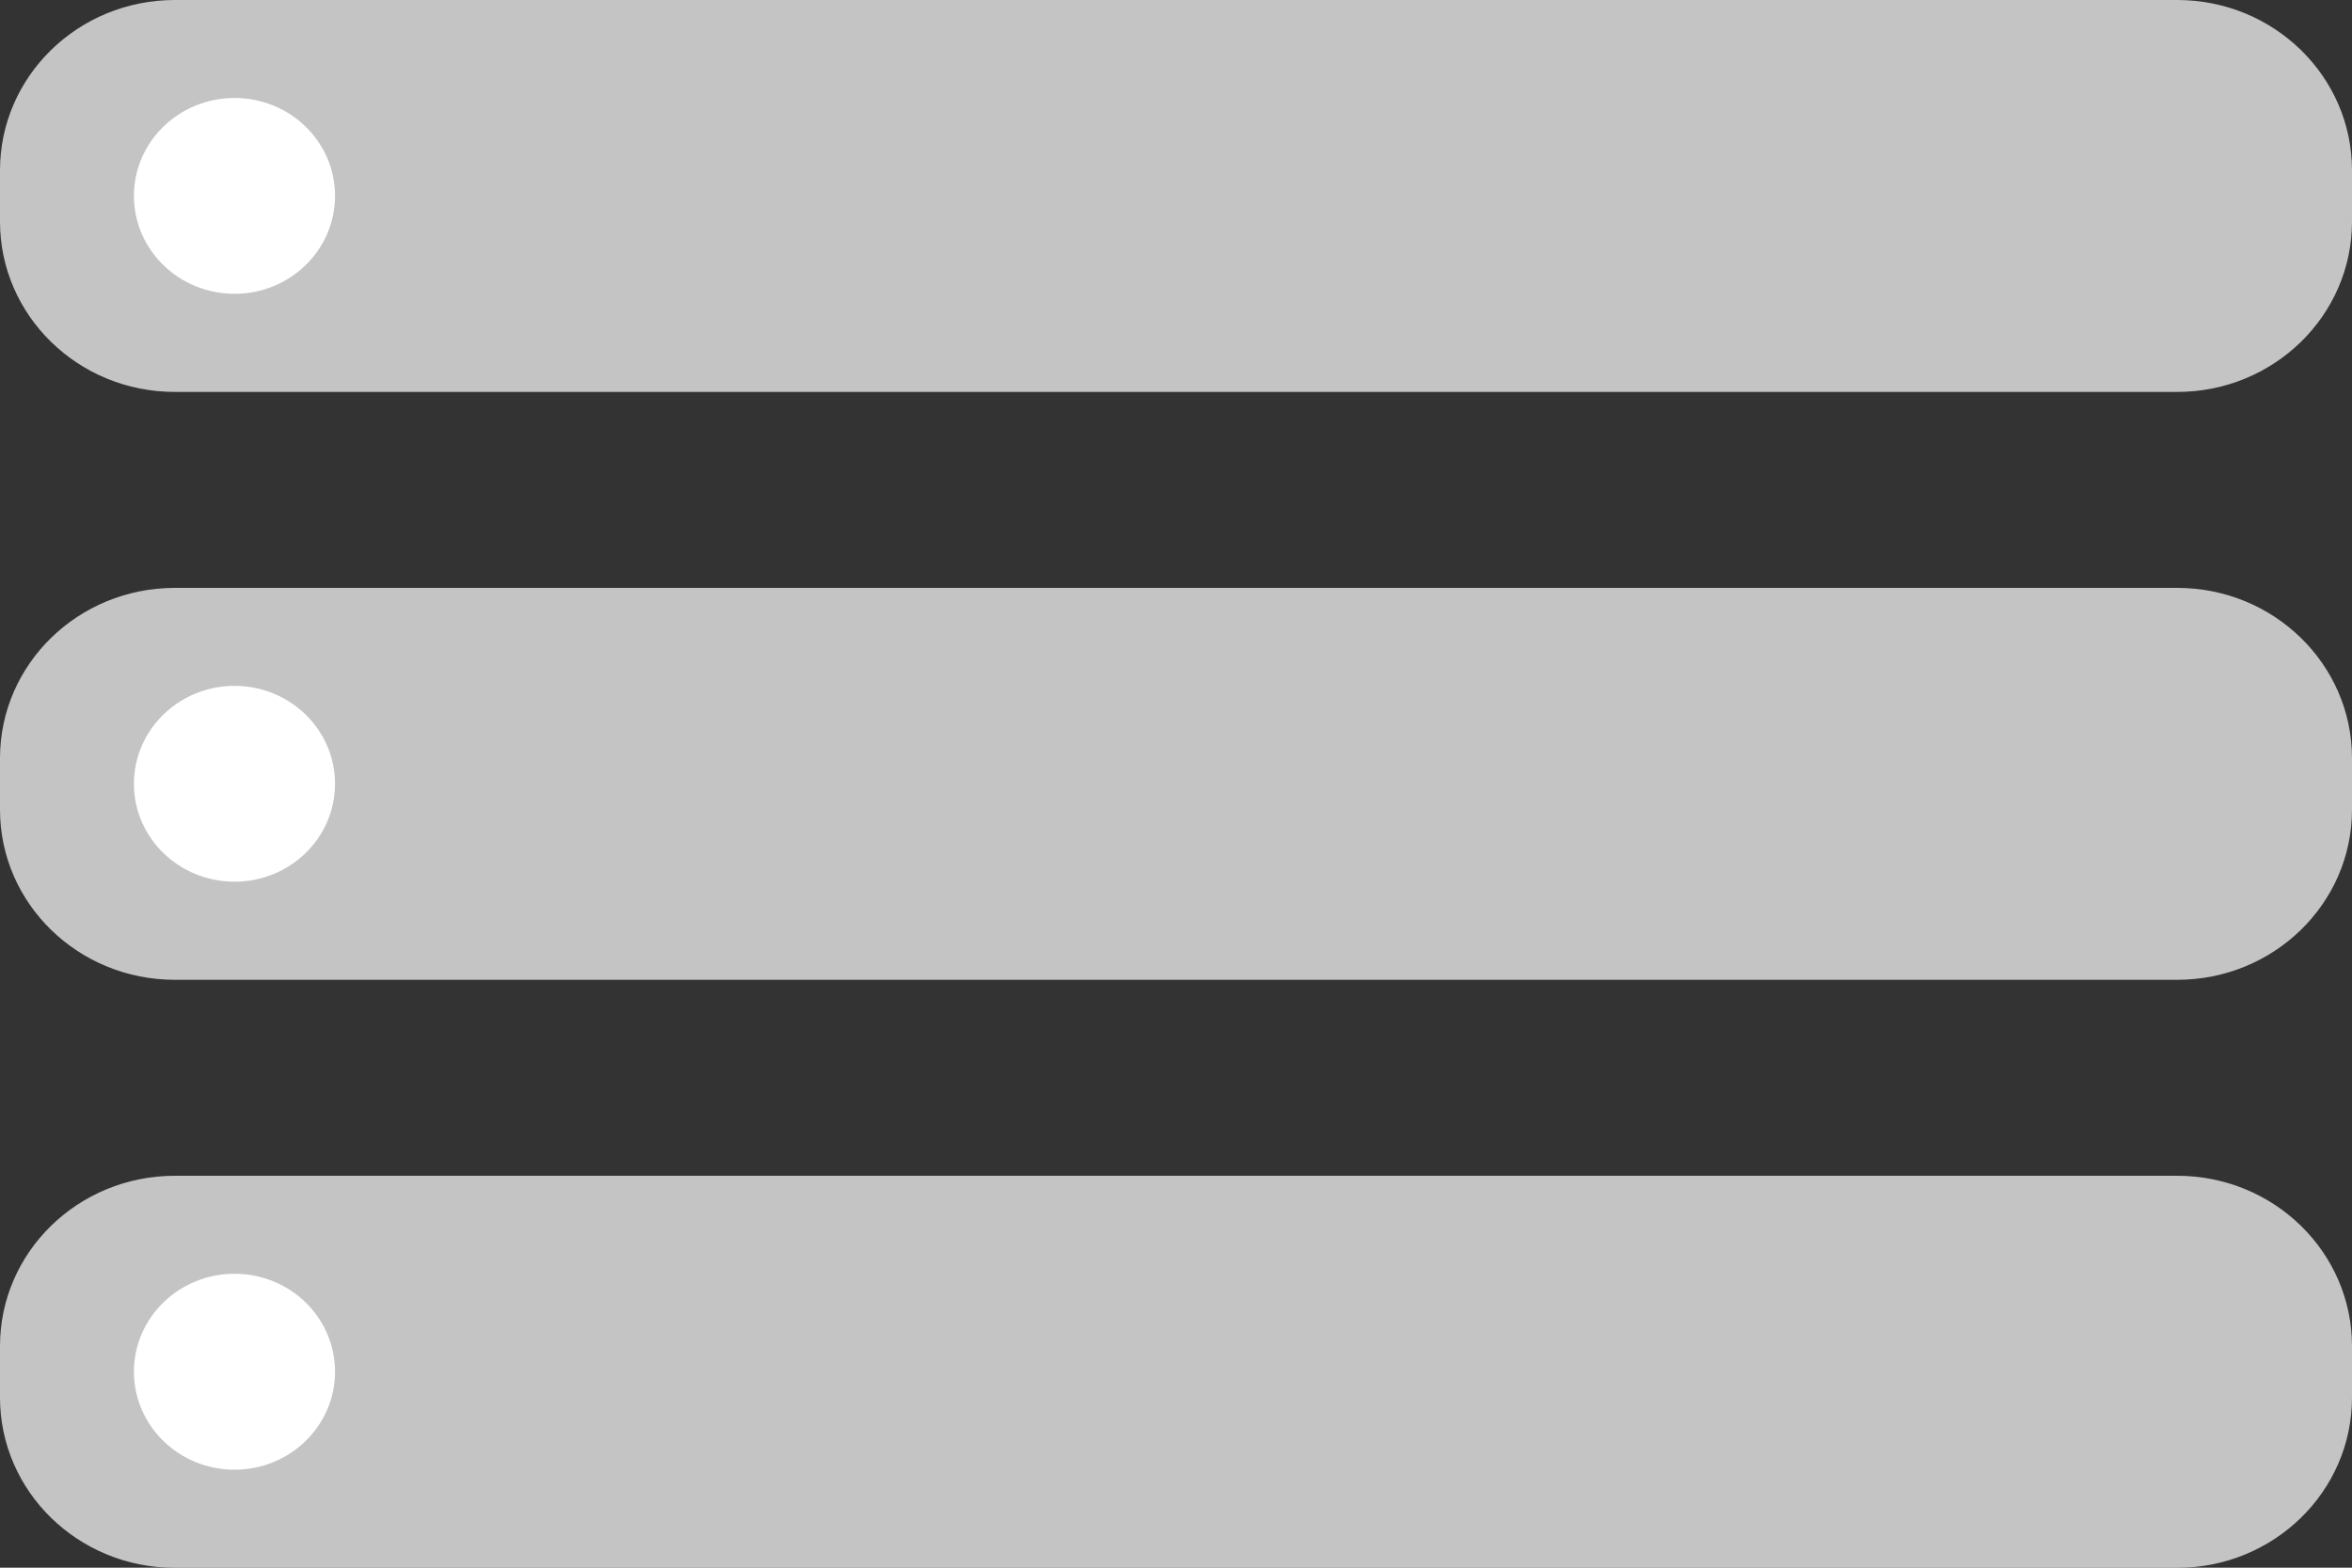 <?xml version="1.0" encoding="UTF-8"?> <svg xmlns="http://www.w3.org/2000/svg" width="18" height="12" viewBox="0 0 18 12" fill="none"><rect x="0" y="0" width="18" height="12" fill="#333333" stroke="none"/> <g clip-path="url(#clip0)"> <path d="M16.662 0H1.338C0.599 0 0 0.584 0 1.304V1.696C0 2.416 0.599 3 1.338 3H16.662C17.401 3 18 2.416 18 1.696V1.304C18 0.584 17.401 0 16.662 0Z" fill="#C4C4C4"></path> <path d="M1.795 2.249C2.22 2.249 2.564 1.914 2.564 1.499C2.564 1.085 2.22 0.75 1.795 0.75C1.37 0.75 1.025 1.085 1.025 1.499C1.025 1.914 1.37 2.249 1.795 2.249Z" fill="white"></path> <path d="M16.662 4.5H1.338C0.599 4.5 0 5.084 0 5.804V6.197C0 6.917 0.599 7.5 1.338 7.5H16.662C17.401 7.5 18 6.917 18 6.197V5.804C18 5.084 17.401 4.5 16.662 4.5Z" fill="#C4C4C4"></path> <path d="M1.795 6.749C2.22 6.749 2.564 6.414 2.564 6C2.564 5.586 2.22 5.25 1.795 5.25C1.37 5.25 1.025 5.586 1.025 6C1.025 6.414 1.37 6.749 1.795 6.749Z" fill="white"></path> <path d="M16.662 9H1.338C0.599 9 0 9.584 0 10.304V10.697C0 11.417 0.599 12.001 1.338 12.001H16.662C17.401 12.001 18 11.417 18 10.697V10.304C18 9.584 17.401 9 16.662 9Z" fill="#C4C4C4"></path> <path d="M1.795 11.25C2.22 11.25 2.564 10.914 2.564 10.5C2.564 10.086 2.22 9.75 1.795 9.75C1.37 9.75 1.025 10.086 1.025 10.5C1.025 10.914 1.37 11.25 1.795 11.25Z" fill="white"></path> </g> <defs> <clipPath id="clip0"> <rect width="18" height="12" fill="white"></rect> </clipPath> </defs> </svg> 
